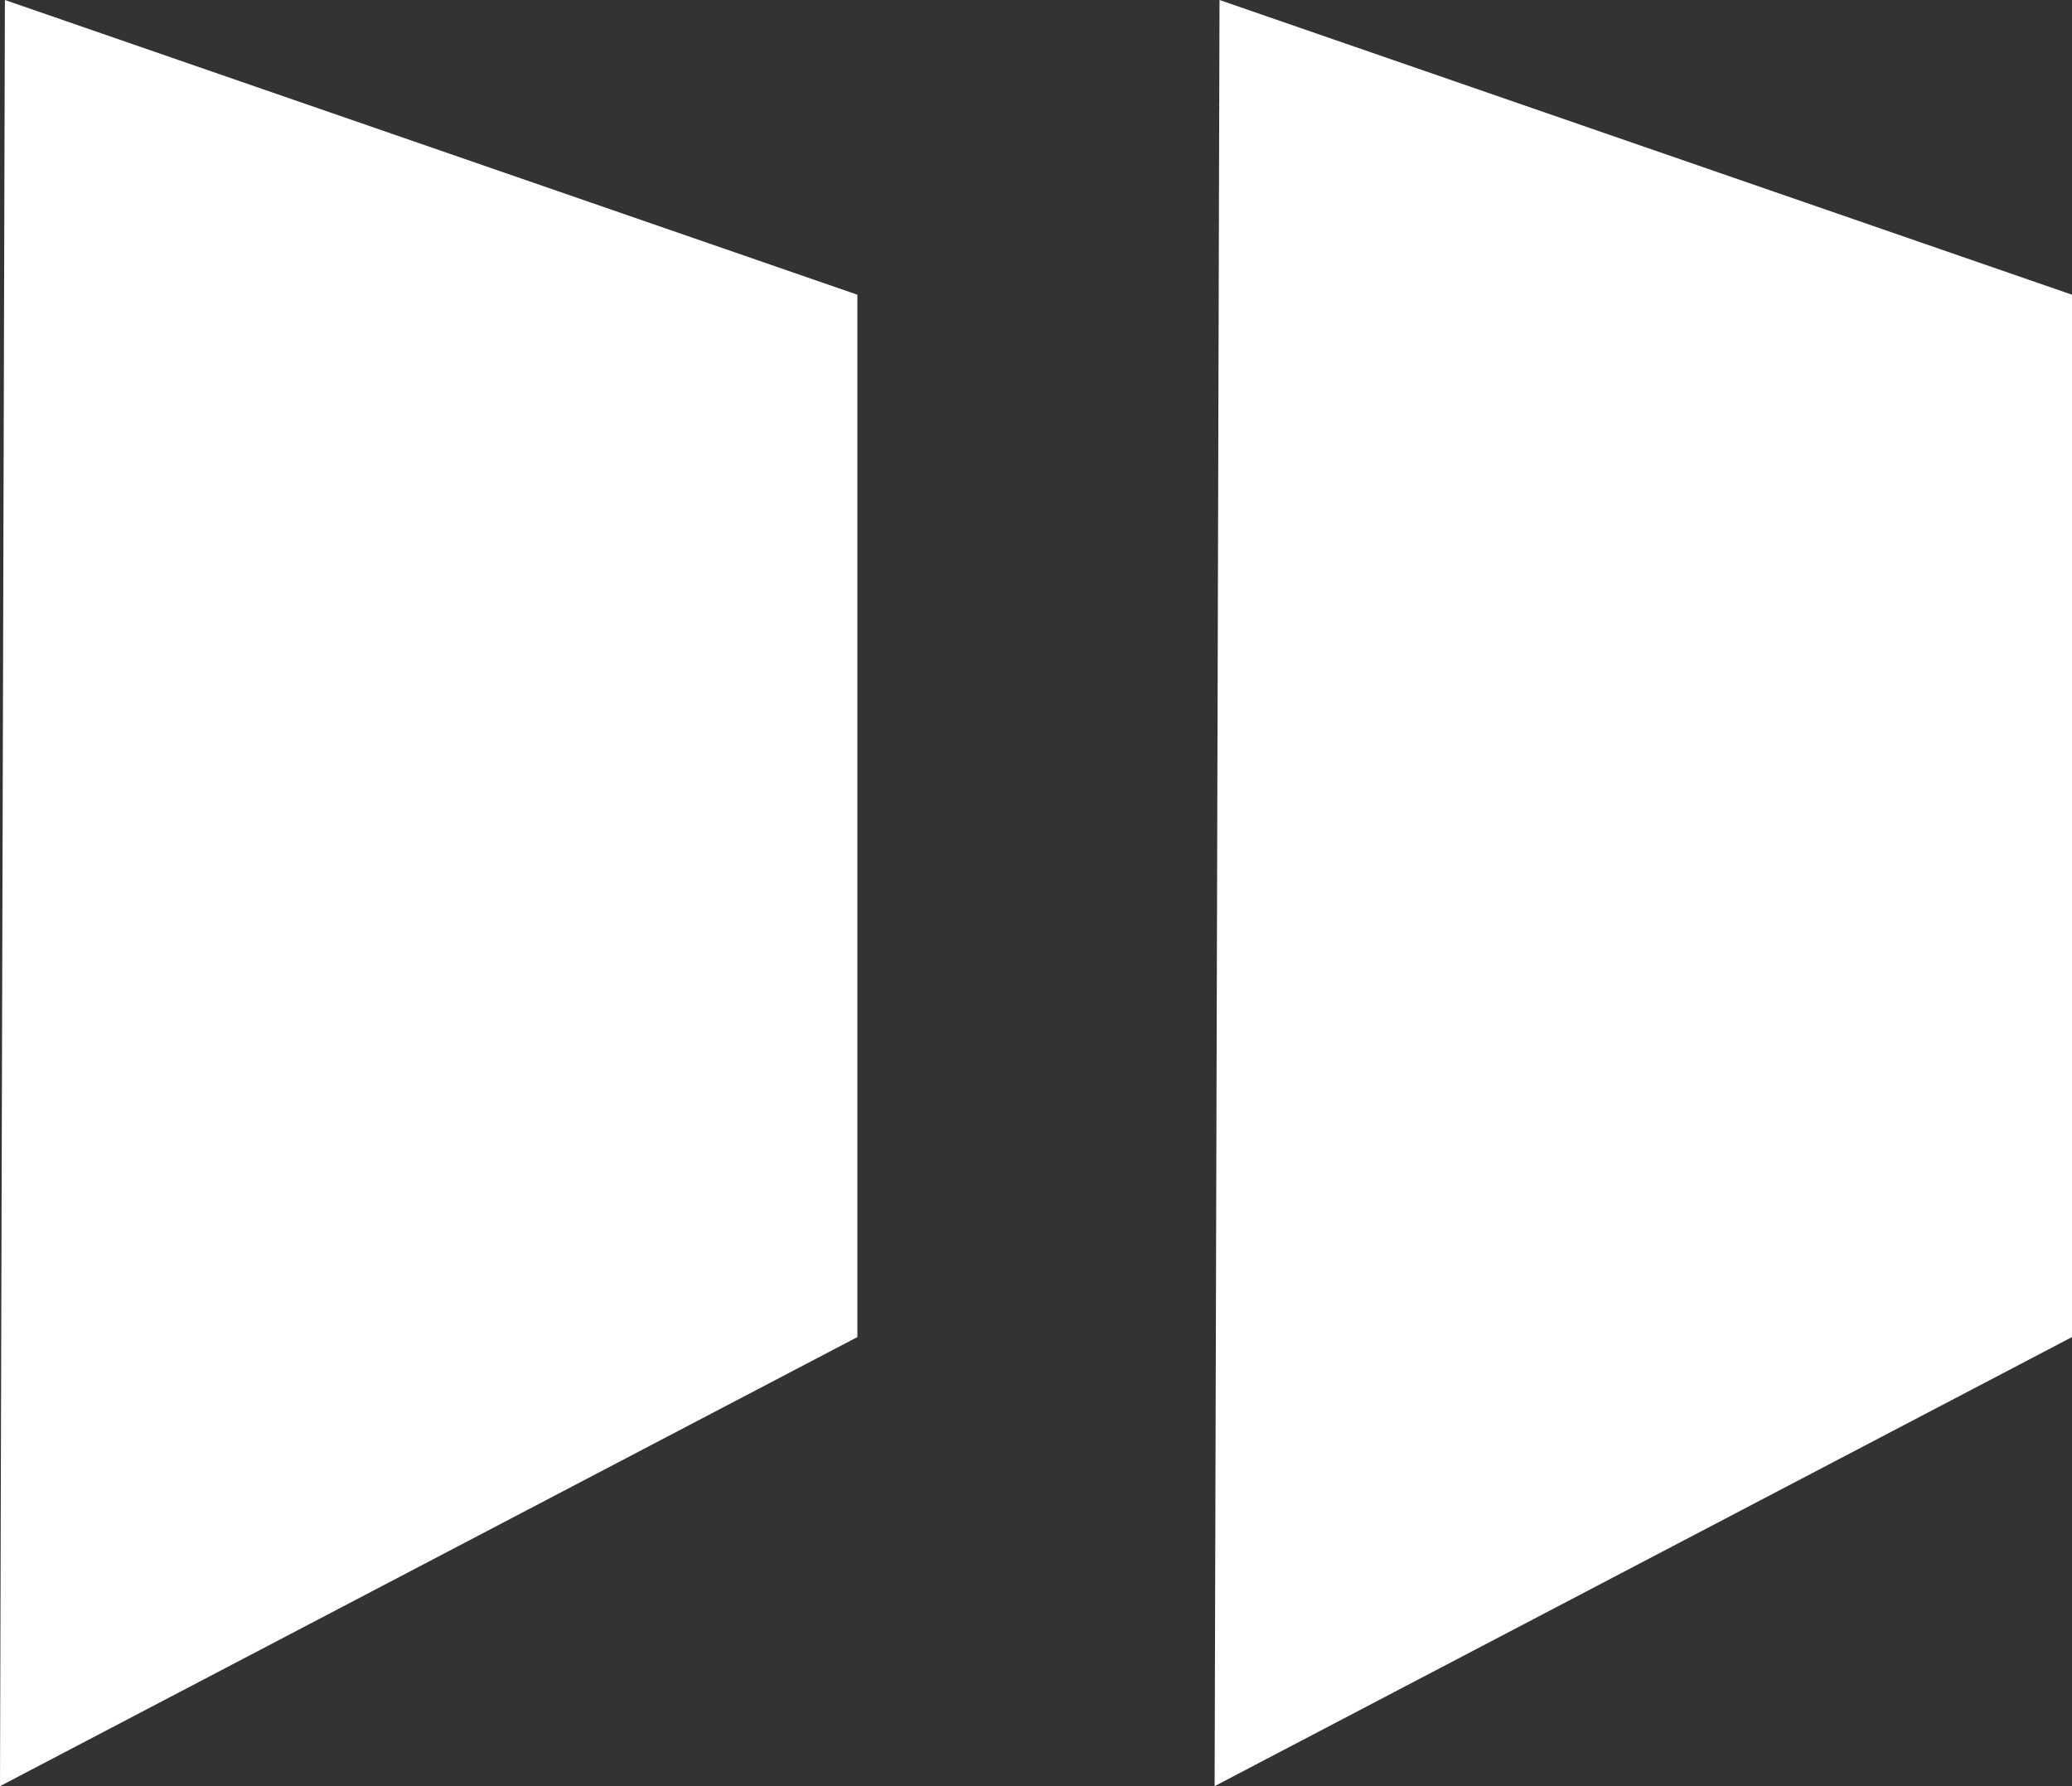 <?xml version="1.0" encoding="UTF-8"?>
<svg xmlns="http://www.w3.org/2000/svg" width="58" height="50" viewBox="0 0 58 50" fill="none">
  <rect x="0" y="0" width="58" height="50" fill="#333333" stroke="none"/>
  <path d="M24 37.429L0 50L0.137 0L24 8.25V37.429Z" fill="white"></path>
  <path d="M58 37.429L34 50L34.137 0L58 8.25V37.429Z" fill="white"></path>
</svg>
